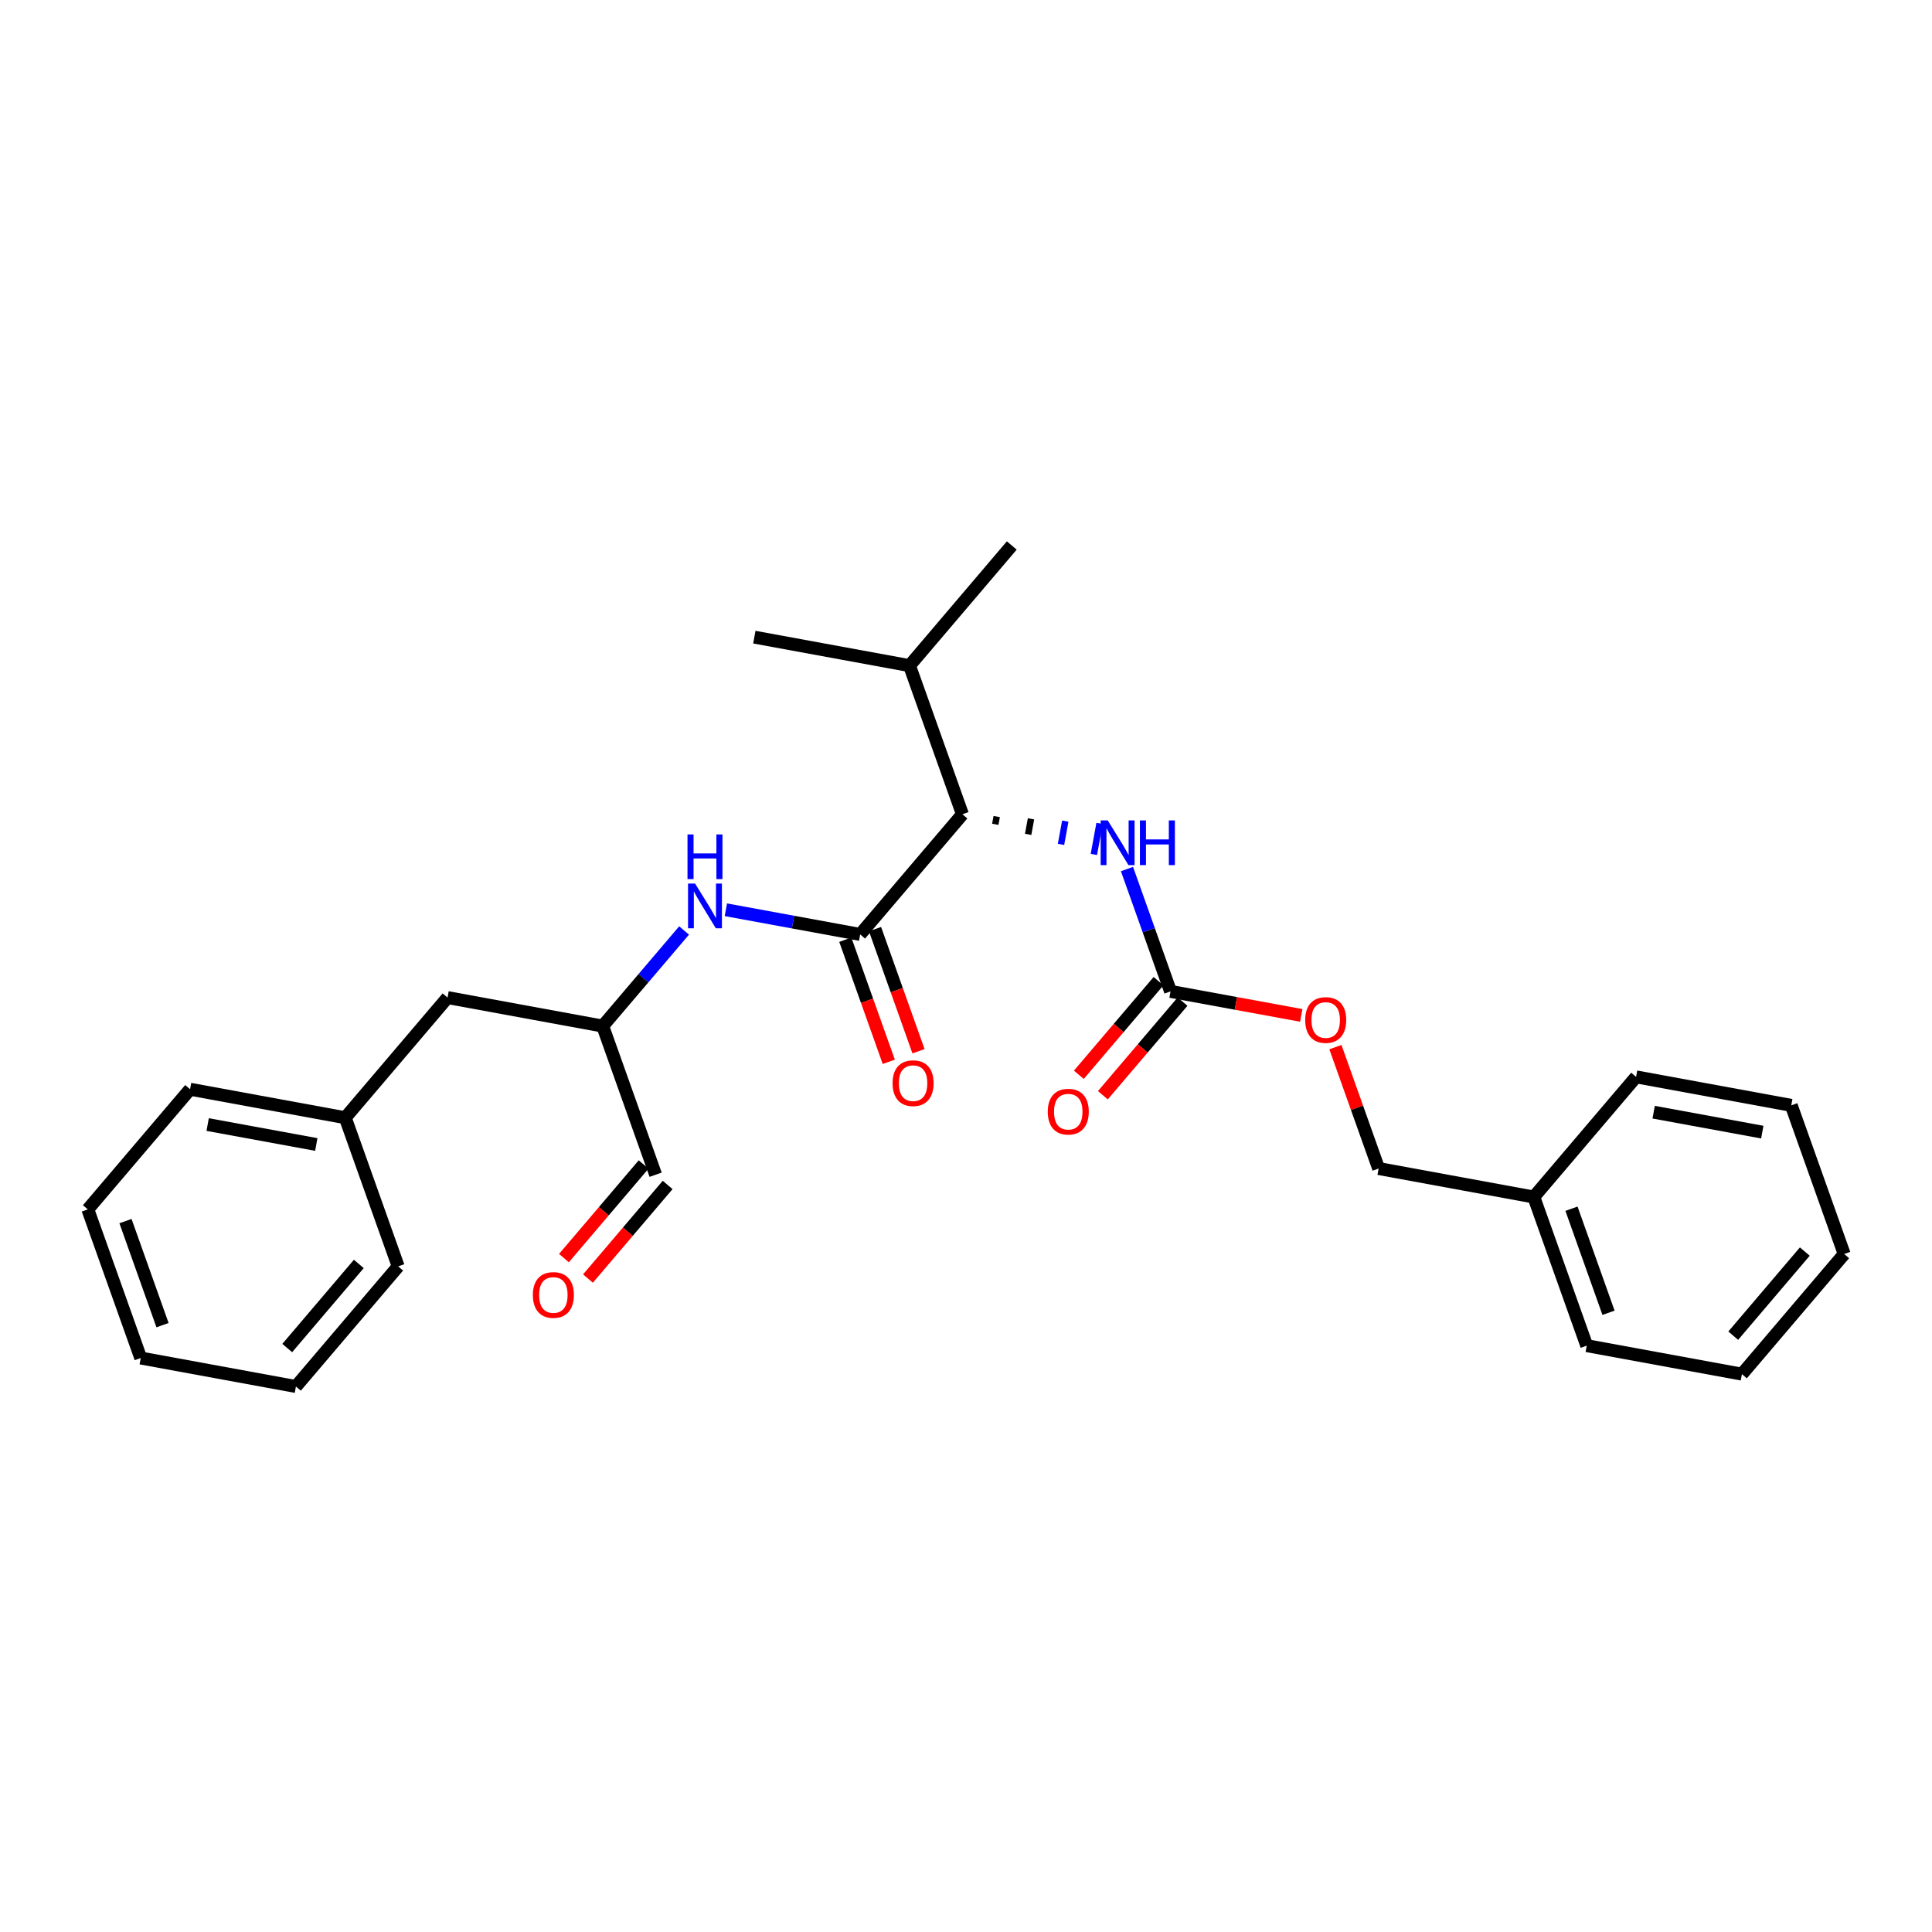 <?xml version='1.0' encoding='iso-8859-1'?>
<svg version='1.1' baseProfile='full'
              xmlns='http://www.w3.org/2000/svg'
                      xmlns:rdkit='http://www.rdkit.org/xml'
                      xmlns:xlink='http://www.w3.org/1999/xlink'
                  xml:space='preserve'
width='300px' height='300px' viewBox='0 0 300 300'>
<!-- END OF HEADER -->
<rect style='opacity:1.0;fill:#FFFFFF;stroke:none' width='300' height='300' x='0' y='0'> </rect>
<rect style='opacity:1.0;fill:#FFFFFF;stroke:none' width='300' height='300' x='0' y='0'> </rect>
<path class='bond-0 atom-0 atom-1' d='M 117.132,98.935 L 141.229,103.359' style='fill:none;fill-rule:evenodd;stroke:#000000;stroke-width:2.0px;stroke-linecap:butt;stroke-linejoin:miter;stroke-opacity:1' />
<path class='bond-1 atom-1 atom-2' d='M 141.229,103.359 L 157.108,84.703' style='fill:none;fill-rule:evenodd;stroke:#000000;stroke-width:2.0px;stroke-linecap:butt;stroke-linejoin:miter;stroke-opacity:1' />
<path class='bond-2 atom-1 atom-3' d='M 141.229,103.359 L 149.446,126.439' style='fill:none;fill-rule:evenodd;stroke:#000000;stroke-width:2.0px;stroke-linecap:butt;stroke-linejoin:miter;stroke-opacity:1' />
<path class='bond-3 atom-3 atom-4' d='M 154.548,127.999 L 154.77,126.794' style='fill:none;fill-rule:evenodd;stroke:#000000;stroke-width:1.0px;stroke-linecap:butt;stroke-linejoin:miter;stroke-opacity:1' />
<path class='bond-3 atom-3 atom-4' d='M 159.651,129.559 L 160.093,127.149' style='fill:none;fill-rule:evenodd;stroke:#000000;stroke-width:1.0px;stroke-linecap:butt;stroke-linejoin:miter;stroke-opacity:1' />
<path class='bond-3 atom-3 atom-4' d='M 164.754,131.118 L 165.417,127.504' style='fill:none;fill-rule:evenodd;stroke:#0000FF;stroke-width:1.0px;stroke-linecap:butt;stroke-linejoin:miter;stroke-opacity:1' />
<path class='bond-3 atom-3 atom-4' d='M 169.856,132.678 L 170.741,127.858' style='fill:none;fill-rule:evenodd;stroke:#0000FF;stroke-width:1.0px;stroke-linecap:butt;stroke-linejoin:miter;stroke-opacity:1' />
<path class='bond-14 atom-3 atom-15' d='M 149.446,126.439 L 133.566,145.096' style='fill:none;fill-rule:evenodd;stroke:#000000;stroke-width:2.0px;stroke-linecap:butt;stroke-linejoin:miter;stroke-opacity:1' />
<path class='bond-4 atom-4 atom-5' d='M 174.996,134.945 L 178.378,144.445' style='fill:none;fill-rule:evenodd;stroke:#0000FF;stroke-width:2.0px;stroke-linecap:butt;stroke-linejoin:miter;stroke-opacity:1' />
<path class='bond-4 atom-4 atom-5' d='M 178.378,144.445 L 181.759,153.944' style='fill:none;fill-rule:evenodd;stroke:#000000;stroke-width:2.0px;stroke-linecap:butt;stroke-linejoin:miter;stroke-opacity:1' />
<path class='bond-5 atom-5 atom-6' d='M 179.894,152.356 L 173.708,159.624' style='fill:none;fill-rule:evenodd;stroke:#000000;stroke-width:2.0px;stroke-linecap:butt;stroke-linejoin:miter;stroke-opacity:1' />
<path class='bond-5 atom-5 atom-6' d='M 173.708,159.624 L 167.522,166.892' style='fill:none;fill-rule:evenodd;stroke:#FF0000;stroke-width:2.0px;stroke-linecap:butt;stroke-linejoin:miter;stroke-opacity:1' />
<path class='bond-5 atom-5 atom-6' d='M 183.625,155.532 L 177.439,162.8' style='fill:none;fill-rule:evenodd;stroke:#000000;stroke-width:2.0px;stroke-linecap:butt;stroke-linejoin:miter;stroke-opacity:1' />
<path class='bond-5 atom-5 atom-6' d='M 177.439,162.8 L 171.253,170.068' style='fill:none;fill-rule:evenodd;stroke:#FF0000;stroke-width:2.0px;stroke-linecap:butt;stroke-linejoin:miter;stroke-opacity:1' />
<path class='bond-6 atom-5 atom-7' d='M 181.759,153.944 L 191.909,155.807' style='fill:none;fill-rule:evenodd;stroke:#000000;stroke-width:2.0px;stroke-linecap:butt;stroke-linejoin:miter;stroke-opacity:1' />
<path class='bond-6 atom-5 atom-7' d='M 191.909,155.807 L 202.059,157.671' style='fill:none;fill-rule:evenodd;stroke:#FF0000;stroke-width:2.0px;stroke-linecap:butt;stroke-linejoin:miter;stroke-opacity:1' />
<path class='bond-7 atom-7 atom-8' d='M 207.362,162.597 L 210.718,172.023' style='fill:none;fill-rule:evenodd;stroke:#FF0000;stroke-width:2.0px;stroke-linecap:butt;stroke-linejoin:miter;stroke-opacity:1' />
<path class='bond-7 atom-7 atom-8' d='M 210.718,172.023 L 214.073,181.448' style='fill:none;fill-rule:evenodd;stroke:#000000;stroke-width:2.0px;stroke-linecap:butt;stroke-linejoin:miter;stroke-opacity:1' />
<path class='bond-8 atom-8 atom-9' d='M 214.073,181.448 L 238.17,185.873' style='fill:none;fill-rule:evenodd;stroke:#000000;stroke-width:2.0px;stroke-linecap:butt;stroke-linejoin:miter;stroke-opacity:1' />
<path class='bond-9 atom-9 atom-10' d='M 238.17,185.873 L 246.387,208.953' style='fill:none;fill-rule:evenodd;stroke:#000000;stroke-width:2.0px;stroke-linecap:butt;stroke-linejoin:miter;stroke-opacity:1' />
<path class='bond-9 atom-9 atom-10' d='M 244.019,187.691 L 249.771,203.848' style='fill:none;fill-rule:evenodd;stroke:#000000;stroke-width:2.0px;stroke-linecap:butt;stroke-linejoin:miter;stroke-opacity:1' />
<path class='bond-27 atom-14 atom-9' d='M 254.05,167.216 L 238.17,185.873' style='fill:none;fill-rule:evenodd;stroke:#000000;stroke-width:2.0px;stroke-linecap:butt;stroke-linejoin:miter;stroke-opacity:1' />
<path class='bond-10 atom-10 atom-11' d='M 246.387,208.953 L 270.484,213.377' style='fill:none;fill-rule:evenodd;stroke:#000000;stroke-width:2.0px;stroke-linecap:butt;stroke-linejoin:miter;stroke-opacity:1' />
<path class='bond-11 atom-11 atom-12' d='M 270.484,213.377 L 286.364,194.721' style='fill:none;fill-rule:evenodd;stroke:#000000;stroke-width:2.0px;stroke-linecap:butt;stroke-linejoin:miter;stroke-opacity:1' />
<path class='bond-11 atom-11 atom-12' d='M 269.135,207.403 L 280.25,194.343' style='fill:none;fill-rule:evenodd;stroke:#000000;stroke-width:2.0px;stroke-linecap:butt;stroke-linejoin:miter;stroke-opacity:1' />
<path class='bond-12 atom-12 atom-13' d='M 286.364,194.721 L 278.147,171.64' style='fill:none;fill-rule:evenodd;stroke:#000000;stroke-width:2.0px;stroke-linecap:butt;stroke-linejoin:miter;stroke-opacity:1' />
<path class='bond-13 atom-13 atom-14' d='M 278.147,171.64 L 254.05,167.216' style='fill:none;fill-rule:evenodd;stroke:#000000;stroke-width:2.0px;stroke-linecap:butt;stroke-linejoin:miter;stroke-opacity:1' />
<path class='bond-13 atom-13 atom-14' d='M 273.647,175.796 L 256.78,172.699' style='fill:none;fill-rule:evenodd;stroke:#000000;stroke-width:2.0px;stroke-linecap:butt;stroke-linejoin:miter;stroke-opacity:1' />
<path class='bond-15 atom-15 atom-16' d='M 131.258,145.918 L 134.633,155.397' style='fill:none;fill-rule:evenodd;stroke:#000000;stroke-width:2.0px;stroke-linecap:butt;stroke-linejoin:miter;stroke-opacity:1' />
<path class='bond-15 atom-15 atom-16' d='M 134.633,155.397 L 138.008,164.877' style='fill:none;fill-rule:evenodd;stroke:#FF0000;stroke-width:2.0px;stroke-linecap:butt;stroke-linejoin:miter;stroke-opacity:1' />
<path class='bond-15 atom-15 atom-16' d='M 135.874,144.274 L 139.249,153.754' style='fill:none;fill-rule:evenodd;stroke:#000000;stroke-width:2.0px;stroke-linecap:butt;stroke-linejoin:miter;stroke-opacity:1' />
<path class='bond-15 atom-15 atom-16' d='M 139.249,153.754 L 142.624,163.234' style='fill:none;fill-rule:evenodd;stroke:#FF0000;stroke-width:2.0px;stroke-linecap:butt;stroke-linejoin:miter;stroke-opacity:1' />
<path class='bond-16 atom-15 atom-17' d='M 133.566,145.096 L 123.139,143.182' style='fill:none;fill-rule:evenodd;stroke:#000000;stroke-width:2.0px;stroke-linecap:butt;stroke-linejoin:miter;stroke-opacity:1' />
<path class='bond-16 atom-15 atom-17' d='M 123.139,143.182 L 112.713,141.267' style='fill:none;fill-rule:evenodd;stroke:#0000FF;stroke-width:2.0px;stroke-linecap:butt;stroke-linejoin:miter;stroke-opacity:1' />
<path class='bond-17 atom-17 atom-18' d='M 106.225,144.483 L 99.907,151.905' style='fill:none;fill-rule:evenodd;stroke:#0000FF;stroke-width:2.0px;stroke-linecap:butt;stroke-linejoin:miter;stroke-opacity:1' />
<path class='bond-17 atom-17 atom-18' d='M 99.907,151.905 L 93.589,159.328' style='fill:none;fill-rule:evenodd;stroke:#000000;stroke-width:2.0px;stroke-linecap:butt;stroke-linejoin:miter;stroke-opacity:1' />
<path class='bond-18 atom-18 atom-19' d='M 93.589,159.328 L 101.806,182.409' style='fill:none;fill-rule:evenodd;stroke:#000000;stroke-width:2.0px;stroke-linecap:butt;stroke-linejoin:miter;stroke-opacity:1' />
<path class='bond-20 atom-18 atom-21' d='M 93.589,159.328 L 69.493,154.904' style='fill:none;fill-rule:evenodd;stroke:#000000;stroke-width:2.0px;stroke-linecap:butt;stroke-linejoin:miter;stroke-opacity:1' />
<path class='bond-19 atom-19 atom-20' d='M 99.941,180.821 L 93.755,188.088' style='fill:none;fill-rule:evenodd;stroke:#000000;stroke-width:2.0px;stroke-linecap:butt;stroke-linejoin:miter;stroke-opacity:1' />
<path class='bond-19 atom-19 atom-20' d='M 93.755,188.088 L 87.569,195.356' style='fill:none;fill-rule:evenodd;stroke:#FF0000;stroke-width:2.0px;stroke-linecap:butt;stroke-linejoin:miter;stroke-opacity:1' />
<path class='bond-19 atom-19 atom-20' d='M 103.672,183.997 L 97.486,191.264' style='fill:none;fill-rule:evenodd;stroke:#000000;stroke-width:2.0px;stroke-linecap:butt;stroke-linejoin:miter;stroke-opacity:1' />
<path class='bond-19 atom-19 atom-20' d='M 97.486,191.264 L 91.3,198.532' style='fill:none;fill-rule:evenodd;stroke:#FF0000;stroke-width:2.0px;stroke-linecap:butt;stroke-linejoin:miter;stroke-opacity:1' />
<path class='bond-21 atom-21 atom-22' d='M 69.493,154.904 L 53.613,173.561' style='fill:none;fill-rule:evenodd;stroke:#000000;stroke-width:2.0px;stroke-linecap:butt;stroke-linejoin:miter;stroke-opacity:1' />
<path class='bond-22 atom-22 atom-23' d='M 53.613,173.561 L 29.516,169.136' style='fill:none;fill-rule:evenodd;stroke:#000000;stroke-width:2.0px;stroke-linecap:butt;stroke-linejoin:miter;stroke-opacity:1' />
<path class='bond-22 atom-22 atom-23' d='M 49.114,177.716 L 32.246,174.619' style='fill:none;fill-rule:evenodd;stroke:#000000;stroke-width:2.0px;stroke-linecap:butt;stroke-linejoin:miter;stroke-opacity:1' />
<path class='bond-28 atom-27 atom-22' d='M 61.83,196.641 L 53.613,173.561' style='fill:none;fill-rule:evenodd;stroke:#000000;stroke-width:2.0px;stroke-linecap:butt;stroke-linejoin:miter;stroke-opacity:1' />
<path class='bond-23 atom-23 atom-24' d='M 29.516,169.136 L 13.636,187.793' style='fill:none;fill-rule:evenodd;stroke:#000000;stroke-width:2.0px;stroke-linecap:butt;stroke-linejoin:miter;stroke-opacity:1' />
<path class='bond-24 atom-24 atom-25' d='M 13.636,187.793 L 21.853,210.873' style='fill:none;fill-rule:evenodd;stroke:#000000;stroke-width:2.0px;stroke-linecap:butt;stroke-linejoin:miter;stroke-opacity:1' />
<path class='bond-24 atom-24 atom-25' d='M 19.485,189.612 L 25.237,205.768' style='fill:none;fill-rule:evenodd;stroke:#000000;stroke-width:2.0px;stroke-linecap:butt;stroke-linejoin:miter;stroke-opacity:1' />
<path class='bond-25 atom-25 atom-26' d='M 21.853,210.873 L 45.95,215.297' style='fill:none;fill-rule:evenodd;stroke:#000000;stroke-width:2.0px;stroke-linecap:butt;stroke-linejoin:miter;stroke-opacity:1' />
<path class='bond-26 atom-26 atom-27' d='M 45.95,215.297 L 61.83,196.641' style='fill:none;fill-rule:evenodd;stroke:#000000;stroke-width:2.0px;stroke-linecap:butt;stroke-linejoin:miter;stroke-opacity:1' />
<path class='bond-26 atom-26 atom-27' d='M 44.601,209.323 L 55.717,196.263' style='fill:none;fill-rule:evenodd;stroke:#000000;stroke-width:2.0px;stroke-linecap:butt;stroke-linejoin:miter;stroke-opacity:1' />
<path  class='atom-4' d='M 172.009 127.394
L 174.282 131.069
Q 174.508 131.432, 174.87 132.088
Q 175.233 132.745, 175.252 132.784
L 175.252 127.394
L 176.174 127.394
L 176.174 134.333
L 175.223 134.333
L 172.783 130.315
Q 172.499 129.844, 172.195 129.305
Q 171.901 128.766, 171.813 128.6
L 171.813 134.333
L 170.911 134.333
L 170.911 127.394
L 172.009 127.394
' fill='#0000FF'/>
<path  class='atom-4' d='M 177.007 127.394
L 177.947 127.394
L 177.947 130.344
L 181.495 130.344
L 181.495 127.394
L 182.436 127.394
L 182.436 134.333
L 181.495 134.333
L 181.495 131.128
L 177.947 131.128
L 177.947 134.333
L 177.007 134.333
L 177.007 127.394
' fill='#0000FF'/>
<path  class='atom-6' d='M 162.695 172.62
Q 162.695 170.954, 163.518 170.023
Q 164.341 169.092, 165.88 169.092
Q 167.418 169.092, 168.241 170.023
Q 169.065 170.954, 169.065 172.62
Q 169.065 174.306, 168.232 175.266
Q 167.399 176.217, 165.88 176.217
Q 164.351 176.217, 163.518 175.266
Q 162.695 174.315, 162.695 172.62
M 165.88 175.433
Q 166.938 175.433, 167.507 174.727
Q 168.085 174.012, 168.085 172.62
Q 168.085 171.258, 167.507 170.572
Q 166.938 169.876, 165.88 169.876
Q 164.821 169.876, 164.243 170.562
Q 163.675 171.248, 163.675 172.62
Q 163.675 174.021, 164.243 174.727
Q 164.821 175.433, 165.88 175.433
' fill='#FF0000'/>
<path  class='atom-7' d='M 202.671 158.388
Q 202.671 156.722, 203.494 155.791
Q 204.318 154.86, 205.856 154.86
Q 207.395 154.86, 208.218 155.791
Q 209.041 156.722, 209.041 158.388
Q 209.041 160.073, 208.208 161.034
Q 207.375 161.984, 205.856 161.984
Q 204.327 161.984, 203.494 161.034
Q 202.671 160.083, 202.671 158.388
M 205.856 161.2
Q 206.915 161.2, 207.483 160.495
Q 208.061 159.779, 208.061 158.388
Q 208.061 157.025, 207.483 156.339
Q 206.915 155.644, 205.856 155.644
Q 204.798 155.644, 204.22 156.33
Q 203.651 157.016, 203.651 158.388
Q 203.651 159.789, 204.22 160.495
Q 204.798 161.2, 205.856 161.2
' fill='#FF0000'/>
<path  class='atom-16' d='M 138.598 168.196
Q 138.598 166.53, 139.421 165.599
Q 140.244 164.668, 141.783 164.668
Q 143.322 164.668, 144.145 165.599
Q 144.968 166.53, 144.968 168.196
Q 144.968 169.881, 144.135 170.842
Q 143.302 171.792, 141.783 171.792
Q 140.254 171.792, 139.421 170.842
Q 138.598 169.891, 138.598 168.196
M 141.783 171.008
Q 142.841 171.008, 143.41 170.303
Q 143.988 169.587, 143.988 168.196
Q 143.988 166.834, 143.41 166.148
Q 142.841 165.452, 141.783 165.452
Q 140.725 165.452, 140.146 166.138
Q 139.578 166.824, 139.578 168.196
Q 139.578 169.597, 140.146 170.303
Q 140.725 171.008, 141.783 171.008
' fill='#FF0000'/>
<path  class='atom-17' d='M 107.935 137.203
L 110.209 140.878
Q 110.434 141.24, 110.797 141.897
Q 111.16 142.553, 111.179 142.593
L 111.179 137.203
L 112.1 137.203
L 112.1 144.141
L 111.15 144.141
L 108.71 140.123
Q 108.425 139.653, 108.122 139.114
Q 107.828 138.575, 107.739 138.408
L 107.739 144.141
L 106.838 144.141
L 106.838 137.203
L 107.935 137.203
' fill='#0000FF'/>
<path  class='atom-17' d='M 106.755 129.571
L 107.695 129.571
L 107.695 132.52
L 111.243 132.52
L 111.243 129.571
L 112.184 129.571
L 112.184 136.509
L 111.243 136.509
L 111.243 133.304
L 107.695 133.304
L 107.695 136.509
L 106.755 136.509
L 106.755 129.571
' fill='#0000FF'/>
<path  class='atom-20' d='M 82.742 201.085
Q 82.742 199.419, 83.565 198.488
Q 84.388 197.557, 85.927 197.557
Q 87.465 197.557, 88.288 198.488
Q 89.112 199.419, 89.112 201.085
Q 89.112 202.77, 88.279 203.731
Q 87.446 204.681, 85.927 204.681
Q 84.398 204.681, 83.565 203.731
Q 82.742 202.78, 82.742 201.085
M 85.927 203.897
Q 86.985 203.897, 87.553 203.192
Q 88.132 202.476, 88.132 201.085
Q 88.132 199.722, 87.553 199.036
Q 86.985 198.341, 85.927 198.341
Q 84.868 198.341, 84.29 199.027
Q 83.722 199.713, 83.722 201.085
Q 83.722 202.486, 84.29 203.192
Q 84.868 203.897, 85.927 203.897
' fill='#FF0000'/>
</svg>
